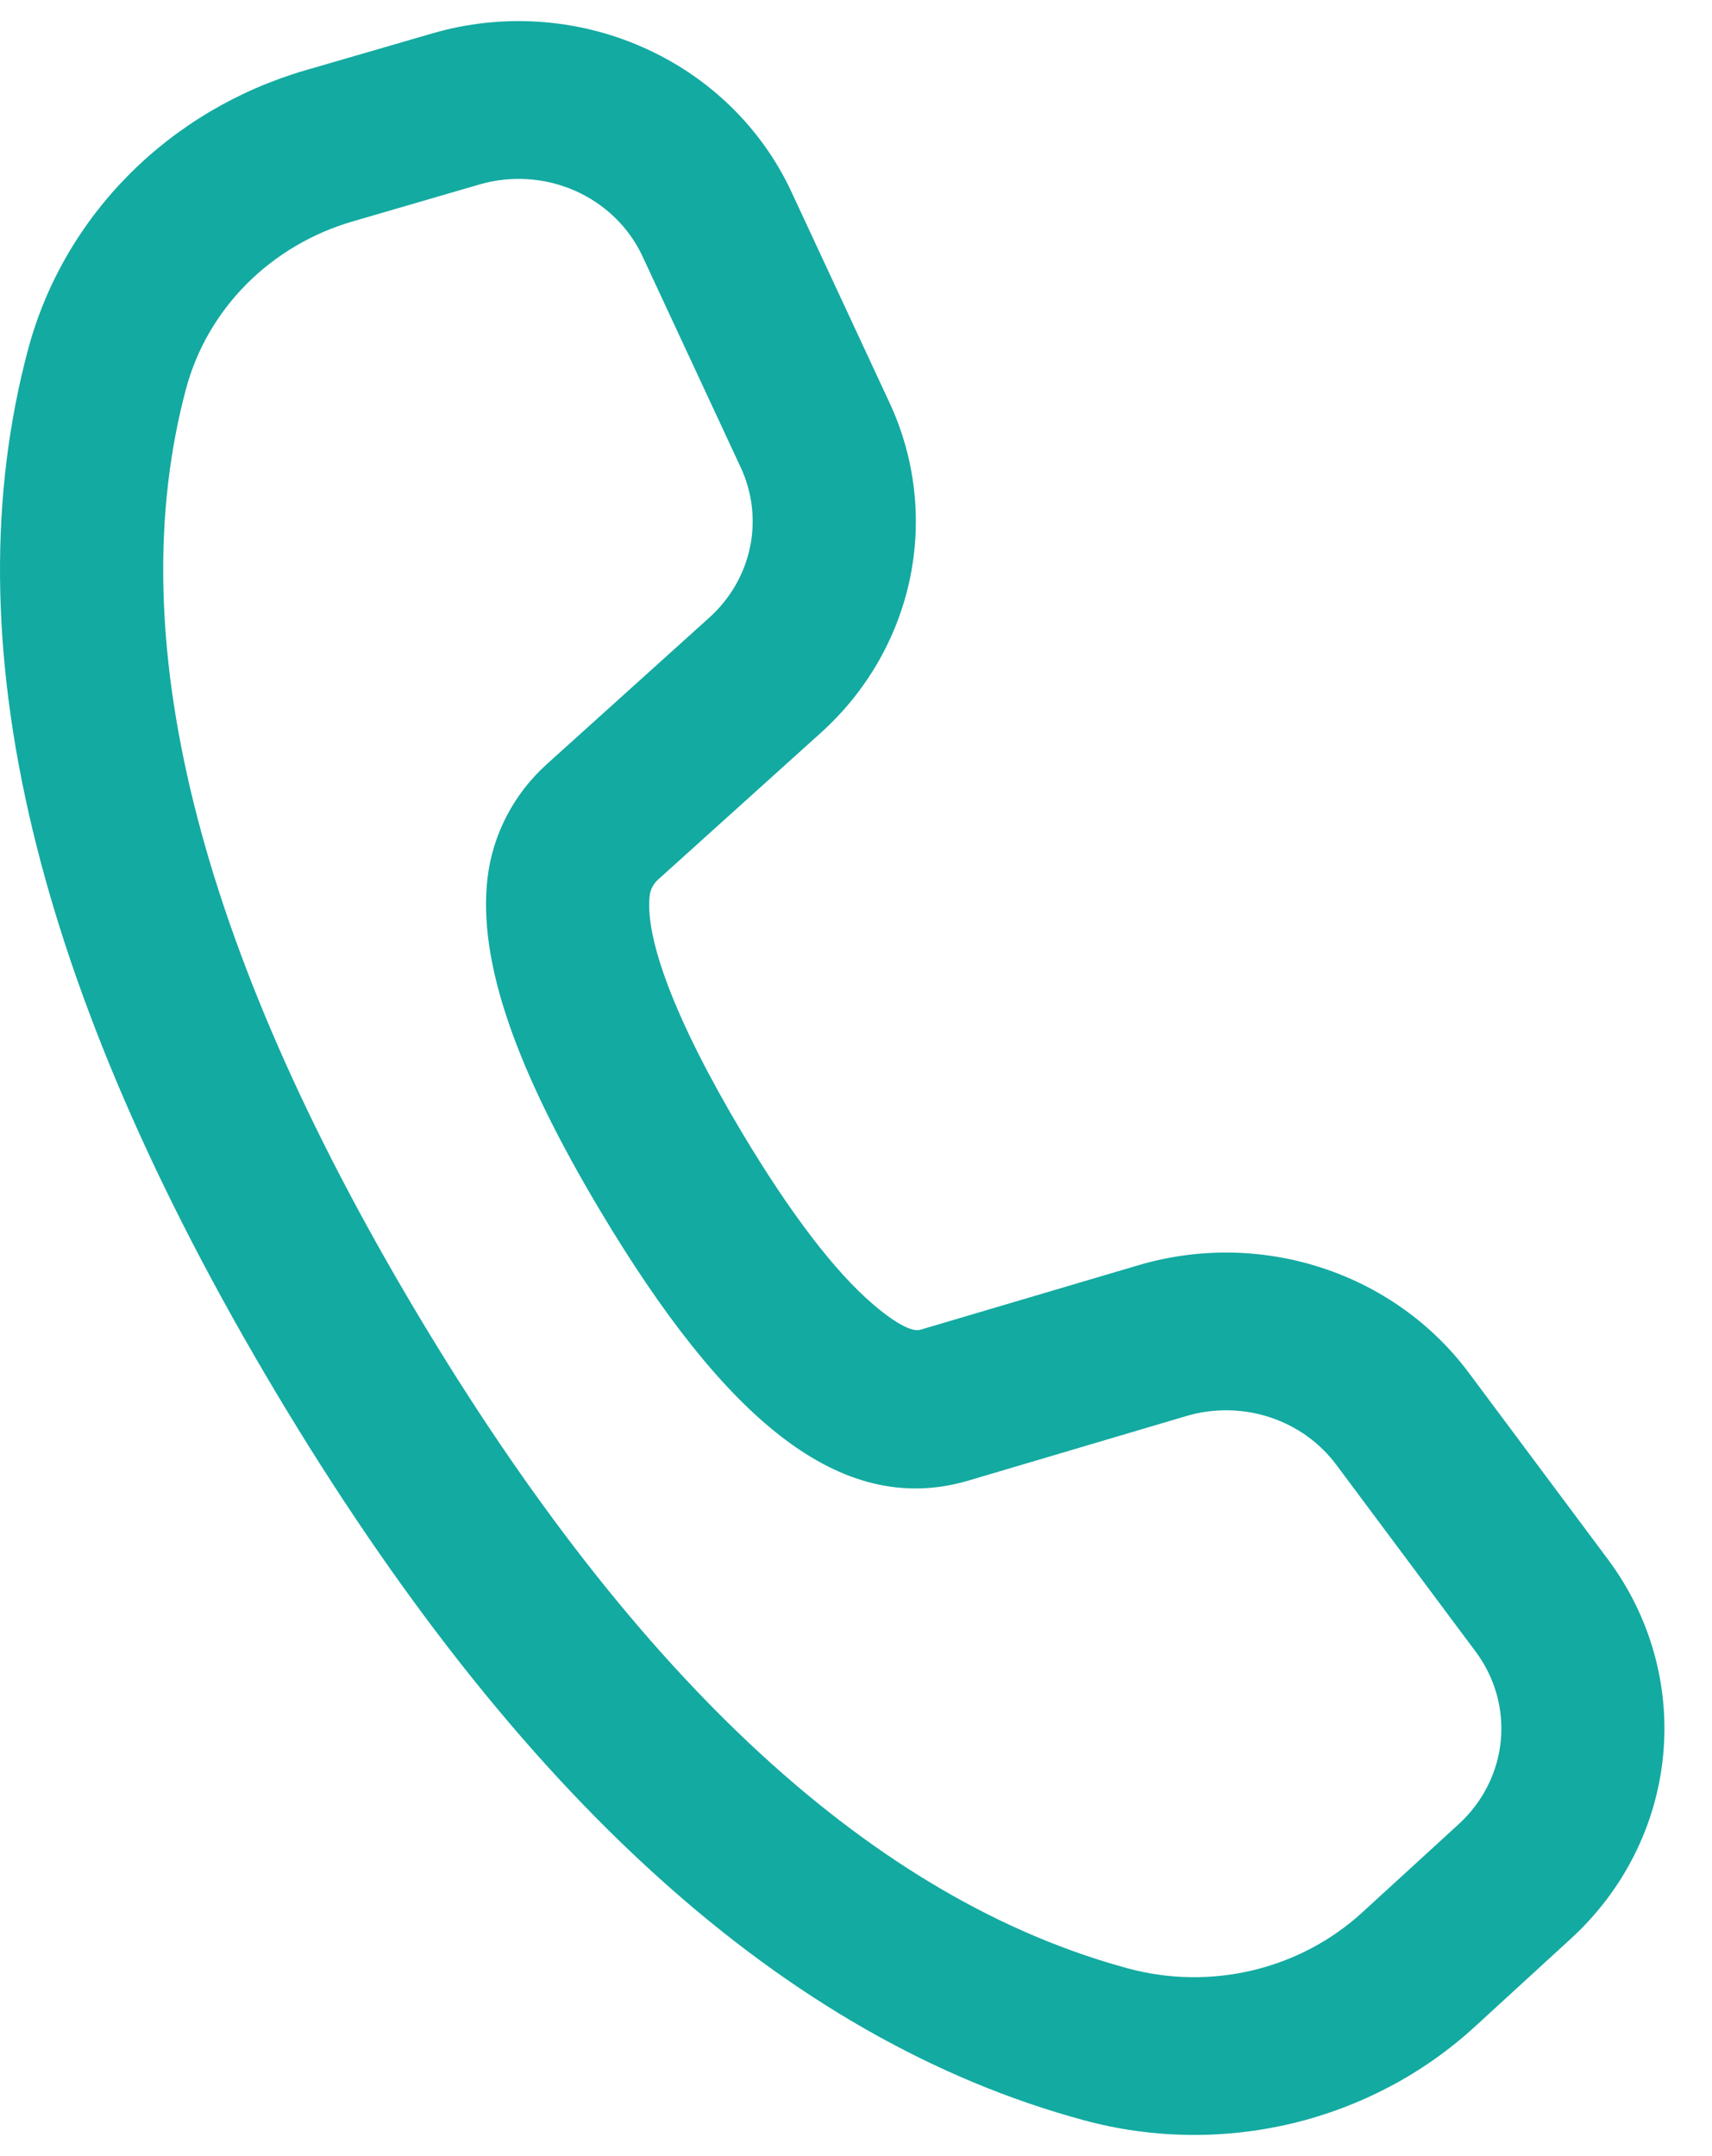 <svg width="27" height="34" viewBox="0 0 27 34" fill="none" xmlns="http://www.w3.org/2000/svg">
<path d="M4.814 1.109L6.817 0.527C7.913 0.207 9.093 0.284 10.135 0.744C11.178 1.203 12.011 2.014 12.481 3.024L14.029 6.351C14.433 7.22 14.545 8.189 14.351 9.123C14.156 10.057 13.664 10.909 12.943 11.558L10.38 13.869C10.305 13.936 10.257 14.027 10.246 14.126C10.171 14.784 10.632 16.067 11.696 17.85C12.469 19.145 13.171 20.056 13.766 20.565C14.181 20.922 14.41 20.998 14.508 20.971L17.956 19.951C18.898 19.673 19.906 19.686 20.839 19.99C21.773 20.293 22.584 20.871 23.161 21.643L25.358 24.589C26.027 25.485 26.336 26.585 26.229 27.685C26.122 28.785 25.606 29.809 24.777 30.569L23.257 31.962C22.45 32.701 21.459 33.225 20.381 33.484C19.302 33.742 18.173 33.726 17.103 33.437C12.378 32.162 8.143 28.307 4.348 21.952C0.548 15.589 -0.785 10.108 0.443 5.509C0.72 4.474 1.267 3.526 2.033 2.755C2.798 1.985 3.756 1.418 4.814 1.109ZM5.557 3.493C4.923 3.678 4.348 4.018 3.888 4.48C3.429 4.942 3.1 5.51 2.934 6.131C1.901 9.999 3.083 14.857 6.576 20.708C10.064 26.55 13.819 29.967 17.796 31.042C18.438 31.215 19.115 31.224 19.762 31.069C20.409 30.914 21.003 30.599 21.486 30.156L23.008 28.763C23.385 28.417 23.62 27.951 23.669 27.451C23.717 26.951 23.576 26.451 23.272 26.044L21.076 23.1C20.814 22.748 20.445 22.485 20.02 22.347C19.596 22.209 19.137 22.203 18.709 22.33L15.252 23.354C13.245 23.931 11.423 22.37 9.467 19.094C8.15 16.888 7.535 15.179 7.688 13.851C7.769 13.16 8.1 12.523 8.625 12.049L11.188 9.738C11.515 9.443 11.739 9.056 11.828 8.632C11.917 8.207 11.866 7.766 11.682 7.371L10.134 4.044C9.921 3.585 9.542 3.217 9.069 3.008C8.595 2.799 8.059 2.764 7.561 2.909L5.557 3.493Z" fill="#13AAA1"/>
</svg>
